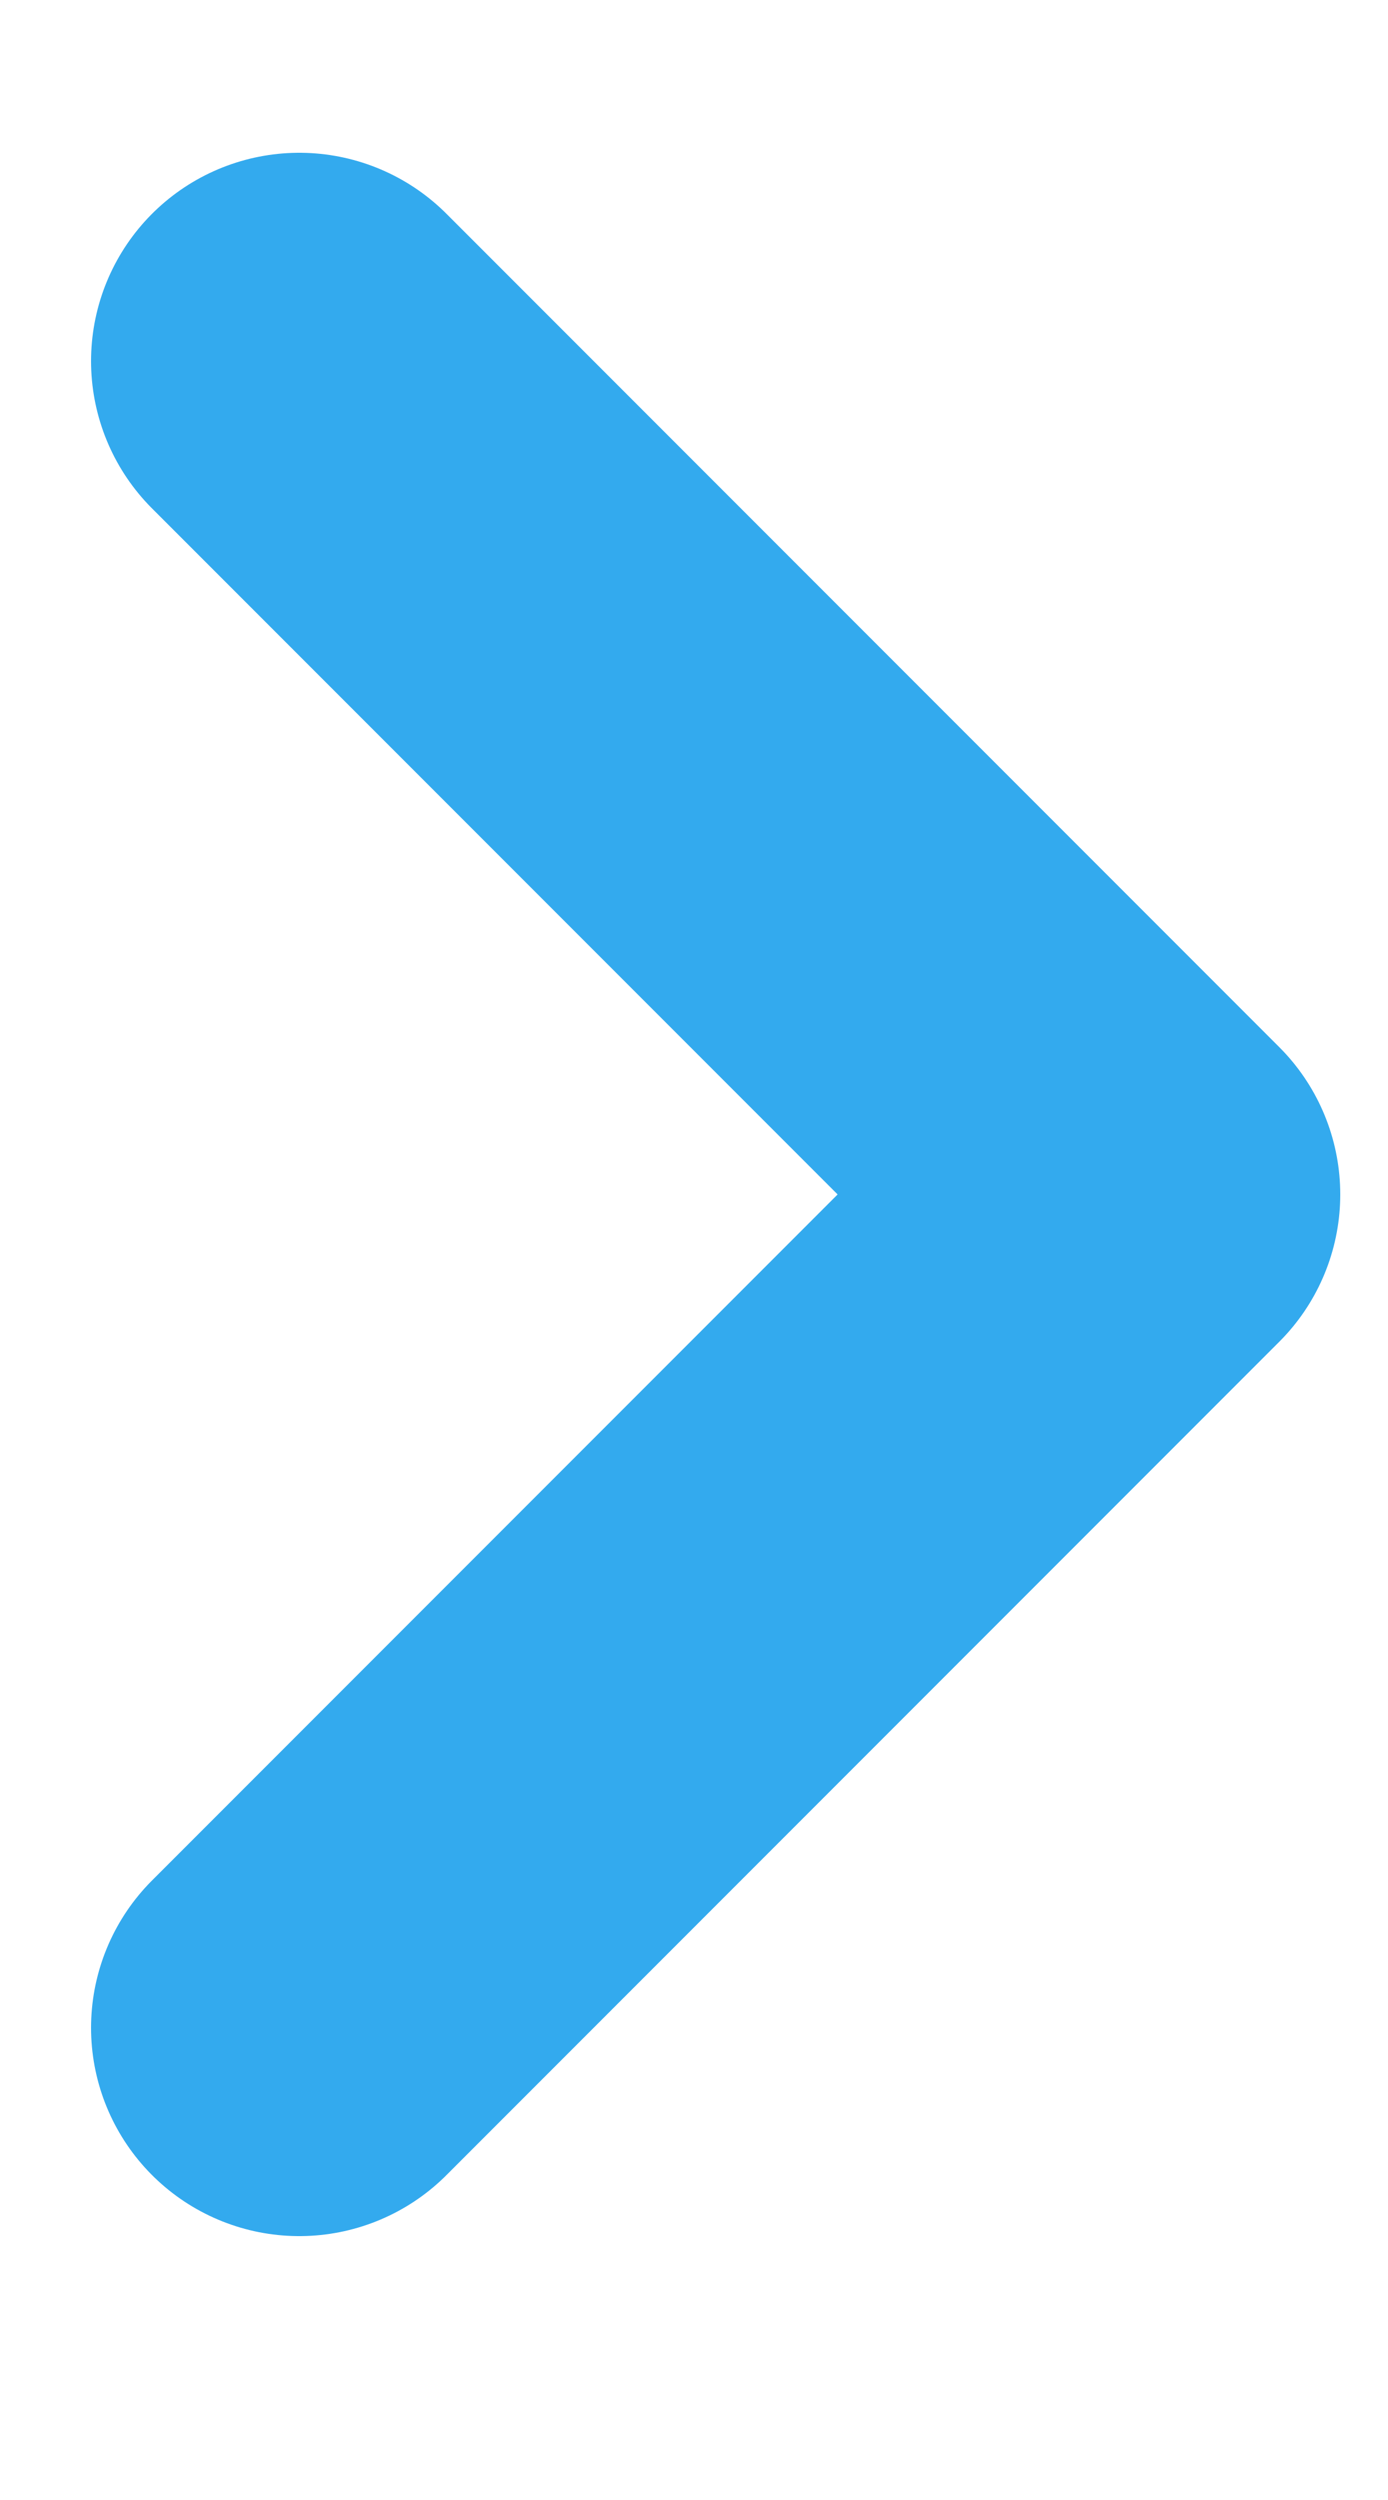 <svg width="5" height="9" viewBox="0 0 5 9" fill="none" xmlns="http://www.w3.org/2000/svg">
<path d="M1.078 1.3L4.078 4.3L1.078 7.3" stroke="#33AAEE" stroke-width="1.5" stroke-linecap="round" stroke-linejoin="round"/>
</svg>

